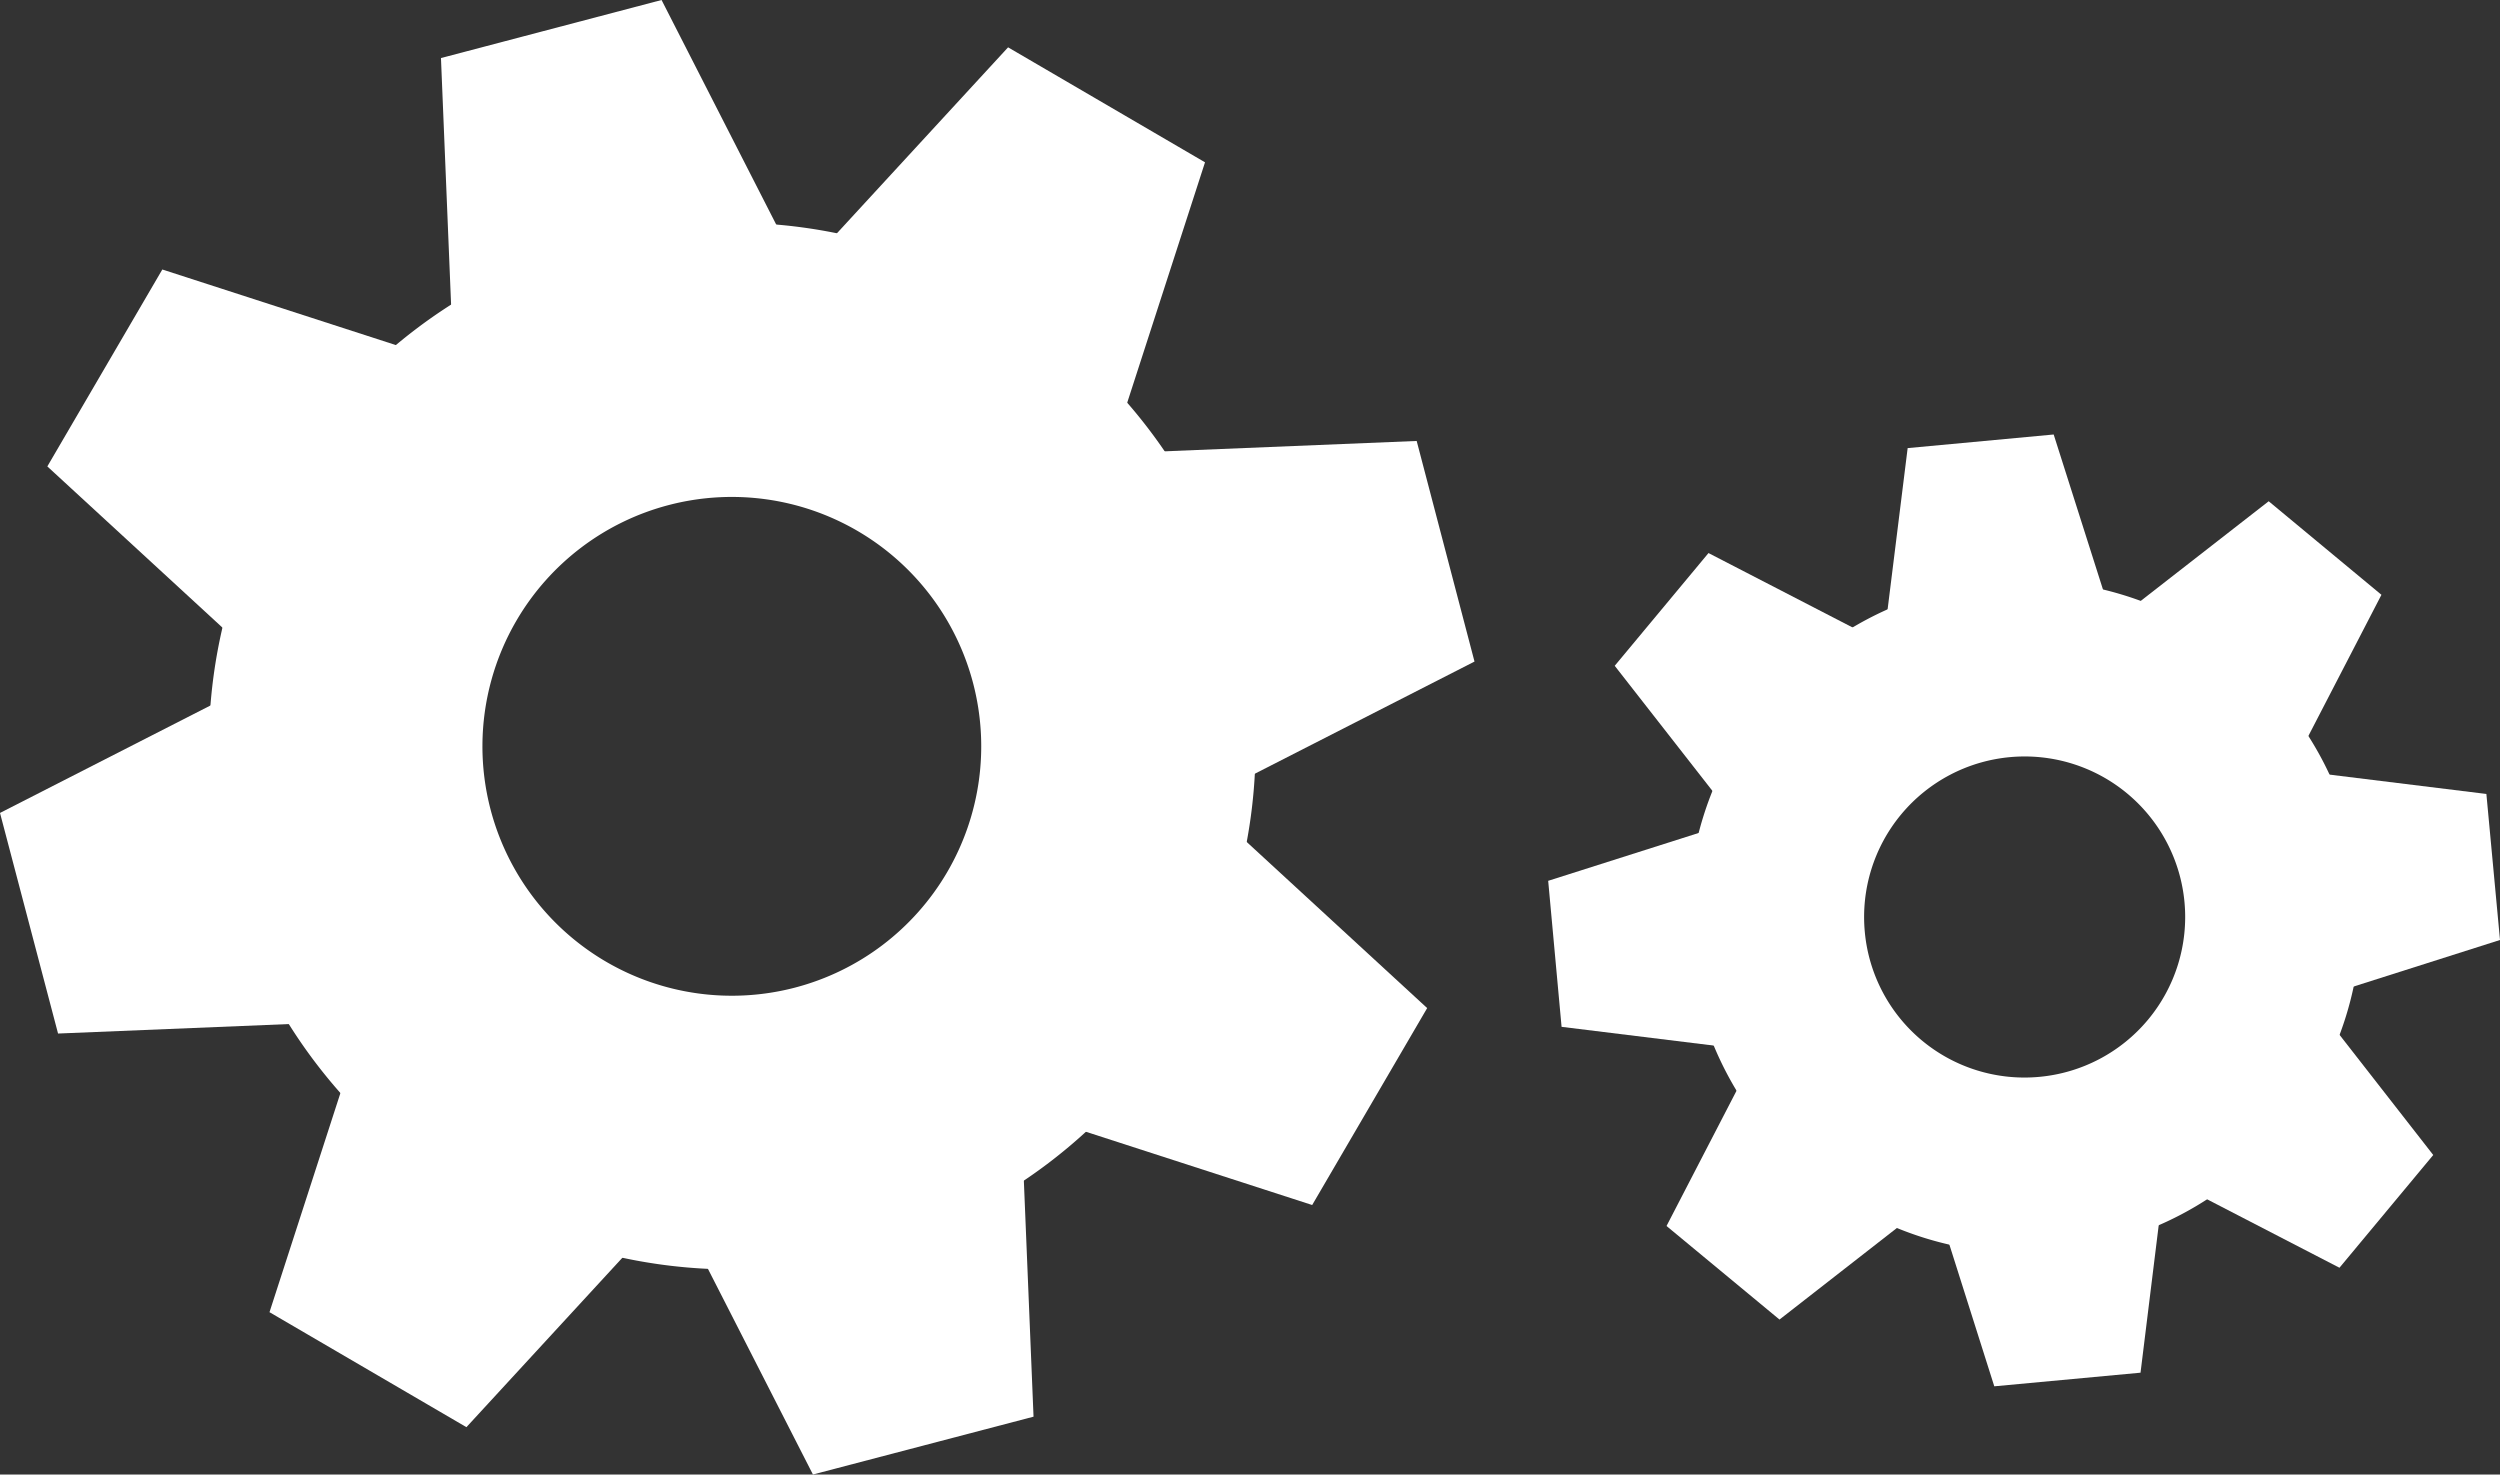 <svg id="Layer_1" data-name="Layer 1" xmlns="http://www.w3.org/2000/svg" viewBox="0 0 111.97 66.04"><rect x="0" y="0" width="111.97" height="66.04" fill="#333333" stroke="none"/><defs><style>.cls-1{fill:#fff;}</style></defs><path class="cls-1" d="M12.55,21.6a23.44,23.44,0,1,0,32.06-8.43A23.44,23.44,0,0,0,12.55,21.6Zm10.59,6.18a11.17,11.17,0,1,1,4,15.29A11.17,11.17,0,0,1,23.14,27.78Z"/><polygon class="cls-1" points="16.65 44.62 30.96 52.98 20.89 63.92 12.07 58.77 16.65 44.62"/><polygon class="cls-1" points="49.39 21.42 35.08 13.06 45.15 2.12 53.97 7.27 49.39 21.42"/><polygon class="cls-1" points="44.62 49.39 52.98 35.08 63.92 45.15 58.77 53.97 44.62 49.39"/><polygon class="cls-1" points="21.42 16.65 13.06 30.96 2.12 20.89 7.27 12.07 21.42 16.65"/><polygon class="cls-1" points="52.8 36.39 48.59 20.36 63.45 19.75 66.04 29.63 52.8 36.39"/><polygon class="cls-1" points="13.24 29.65 17.45 45.68 2.6 46.29 0 36.41 13.24 29.65"/><polygon class="cls-1" points="36.39 13.24 20.36 17.45 19.75 2.6 29.63 0 36.39 13.24"/><polygon class="cls-1" points="29.65 52.8 45.68 48.59 46.29 63.45 36.41 66.04 29.65 52.8"/><path class="cls-1" d="M75.67,42.45a15.07,15.07,0,1,0,13.62-16.4A15.07,15.07,0,0,0,75.67,42.45Zm7.85-.72a7.19,7.19,0,1,1,7.82,6.5A7.18,7.18,0,0,1,83.52,41.73Z"/><polygon class="cls-1" points="86.43 52.97 97.04 51.99 95.87 61.48 89.32 62.09 86.43 52.97"/><polygon class="cls-1" points="94.88 28.58 84.26 29.56 85.44 20.07 91.98 19.46 94.88 28.58"/><polygon class="cls-1" points="102.85 45 101.87 34.39 111.36 35.56 111.97 42.1 102.85 45"/><polygon class="cls-1" points="78.46 36.55 79.44 47.16 69.94 45.99 69.34 39.45 78.46 36.55"/><polygon class="cls-1" points="102.26 35.14 94.06 28.33 101.61 22.45 106.66 26.64 102.26 35.14"/><polygon class="cls-1" points="79.04 46.41 87.24 53.22 79.7 59.1 74.64 54.91 79.04 46.41"/><polygon class="cls-1" points="85.02 29.16 78.21 37.36 72.32 29.82 76.52 24.77 85.02 29.16"/><polygon class="cls-1" points="96.29 52.39 103.1 44.19 108.98 51.73 104.78 56.78 96.29 52.39"/></svg>